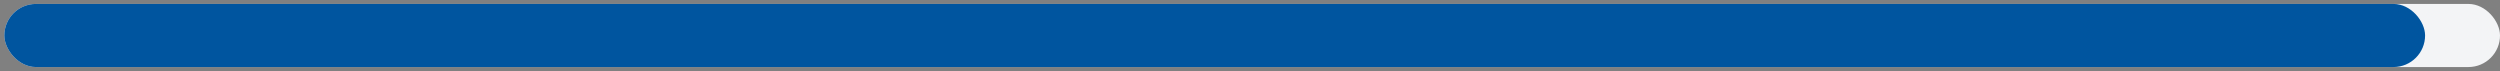 <svg width="317" height="9" viewBox="0 0 317 9" fill="none" xmlns="http://www.w3.org/2000/svg">
<rect x="0" y="0" width="317" height="9" fill="#808080" stroke="none"/>
<rect x="0.551" y="0.5" width="316.45" height="8" rx="4" fill="#F3F4F6"/>
<rect x="0.551" y="0.5" width="306.95" height="8" rx="4" fill="#00559F"/>
</svg>
